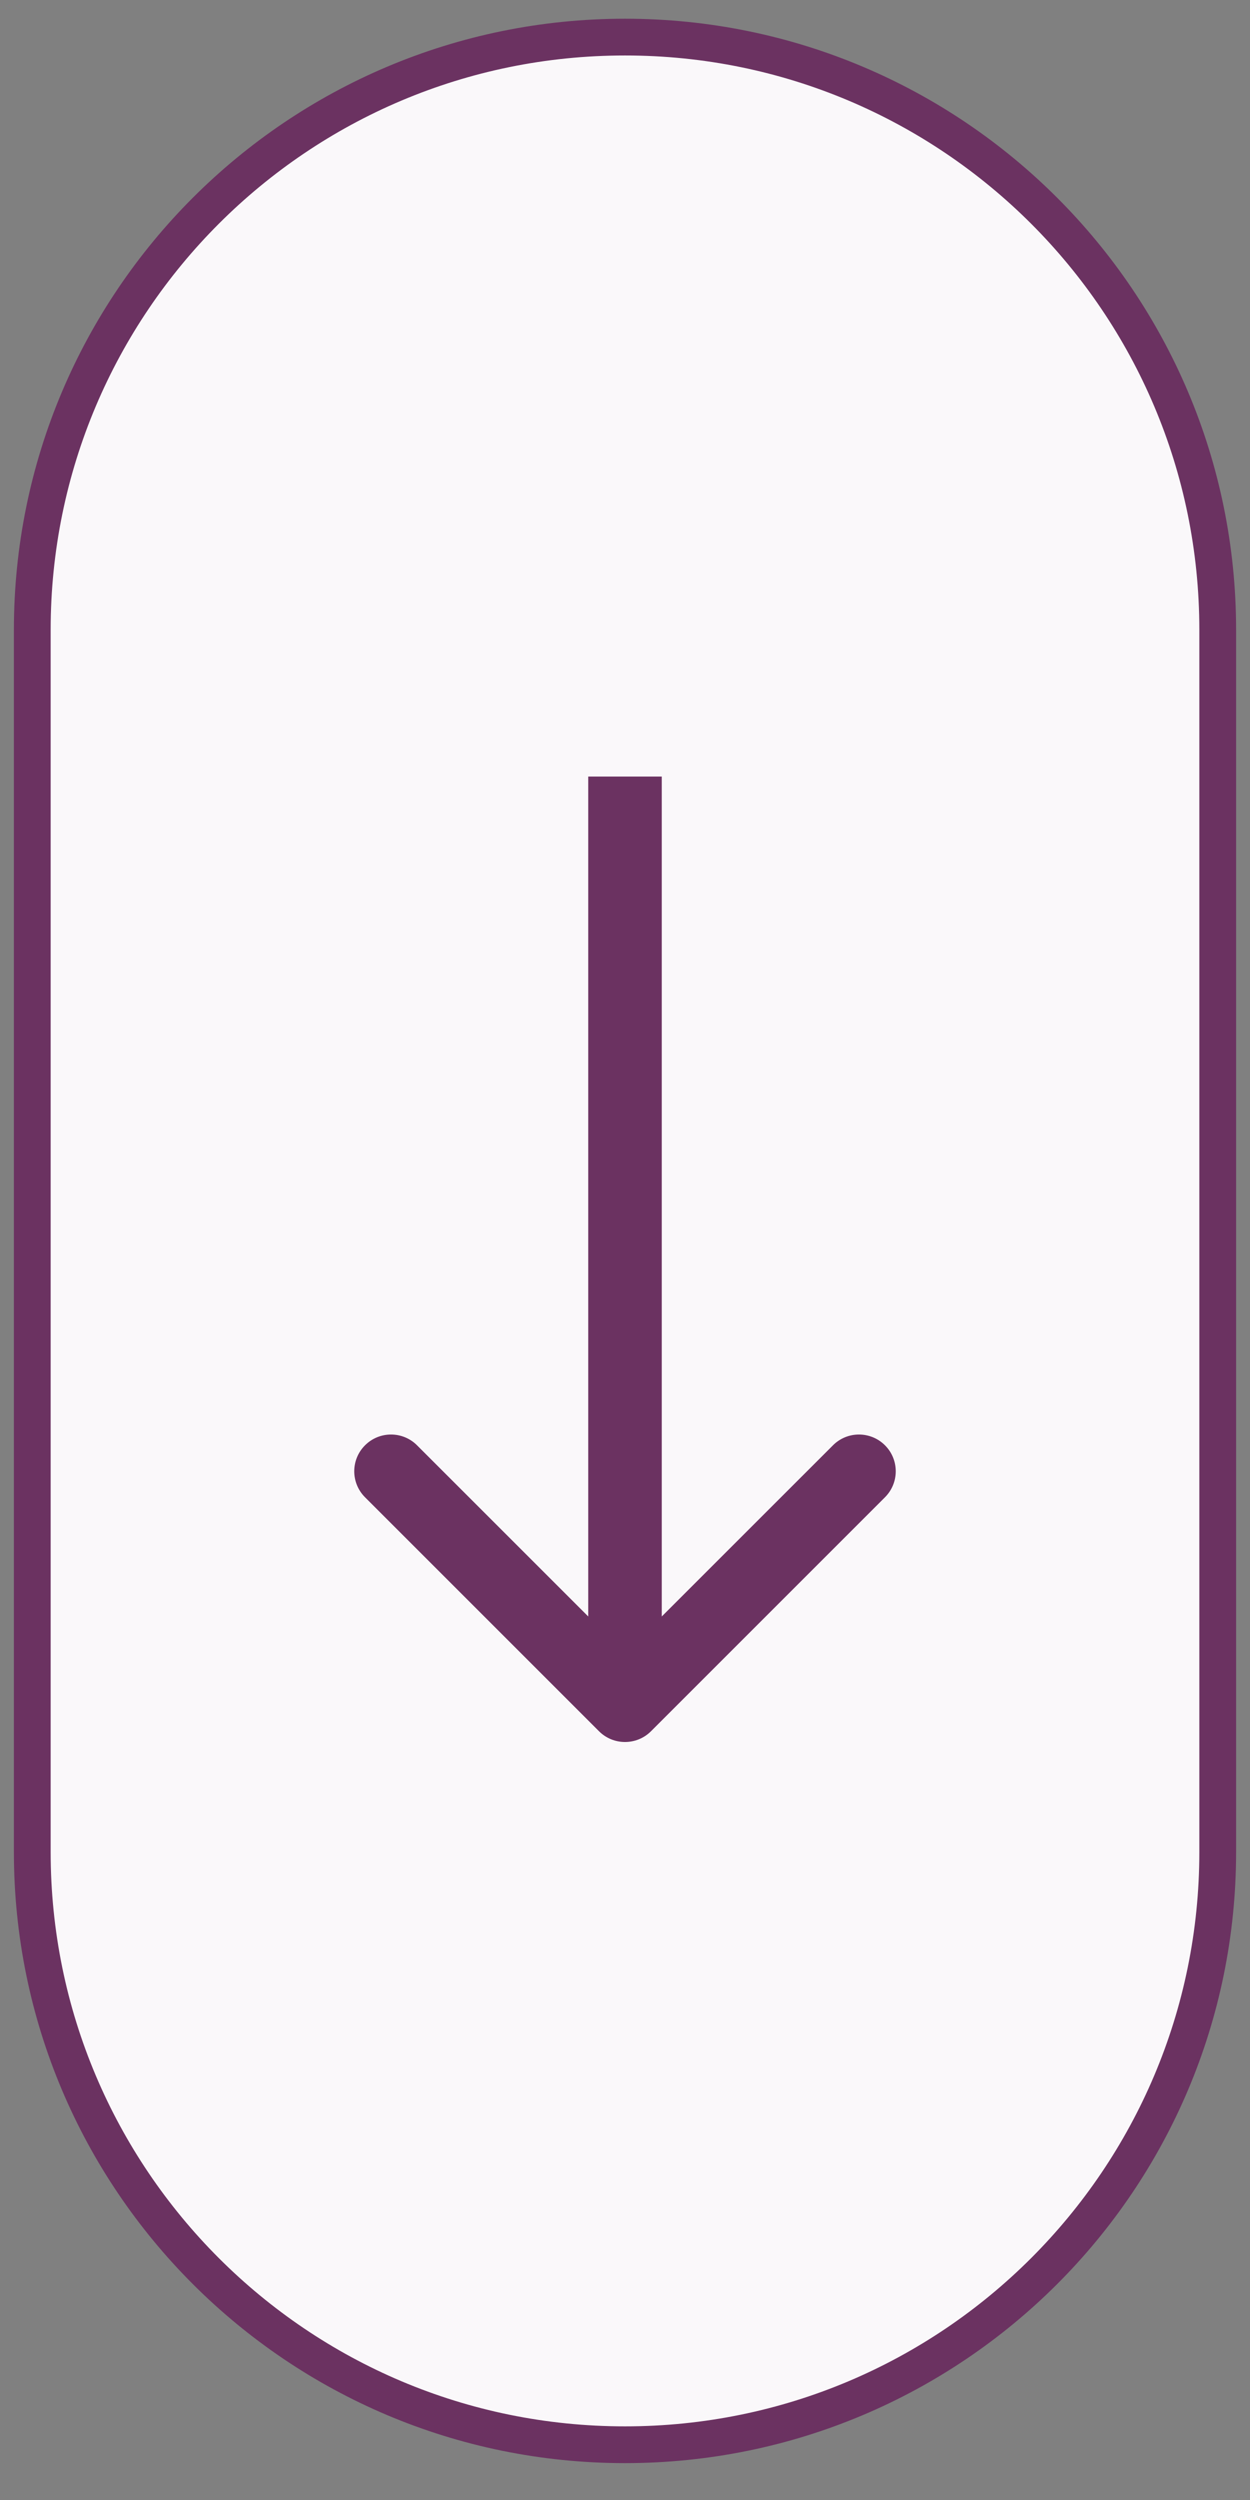 <svg xmlns="http://www.w3.org/2000/svg" width="34" height="68" viewBox="0 0 34 68" fill="none"><rect x="0" y="0" width="34" height="68" fill="#808080" stroke="none"/><g clip-path="url(#clip0_1_327)"><path d="M33.122 17.131C33.122 8.227 25.904 1.009 17 1.009C8.096 1.009 0.878 8.227 0.878 17.131V50.375C0.878 59.279 8.096 66.497 17 66.497C25.904 66.497 33.122 59.279 33.122 50.375V17.131Z" fill="#FAF8FA" stroke="#6B3261"></path><path d="M16.293 47.09C16.683 47.48 17.317 47.48 17.707 47.09L24.071 40.726C24.462 40.335 24.462 39.702 24.071 39.312C23.68 38.921 23.047 38.921 22.657 39.312L17 44.968L11.343 39.312C10.953 38.921 10.319 38.921 9.929 39.312C9.538 39.702 9.538 40.335 9.929 40.726L16.293 47.09ZM16 21.123V46.383H18V21.123H16Z" fill="#6B3261"></path></g><defs><clipPath id="clip0_1_327"><rect width="34" height="67" fill="white" transform="translate(0 0.5)"></rect></clipPath></defs></svg>